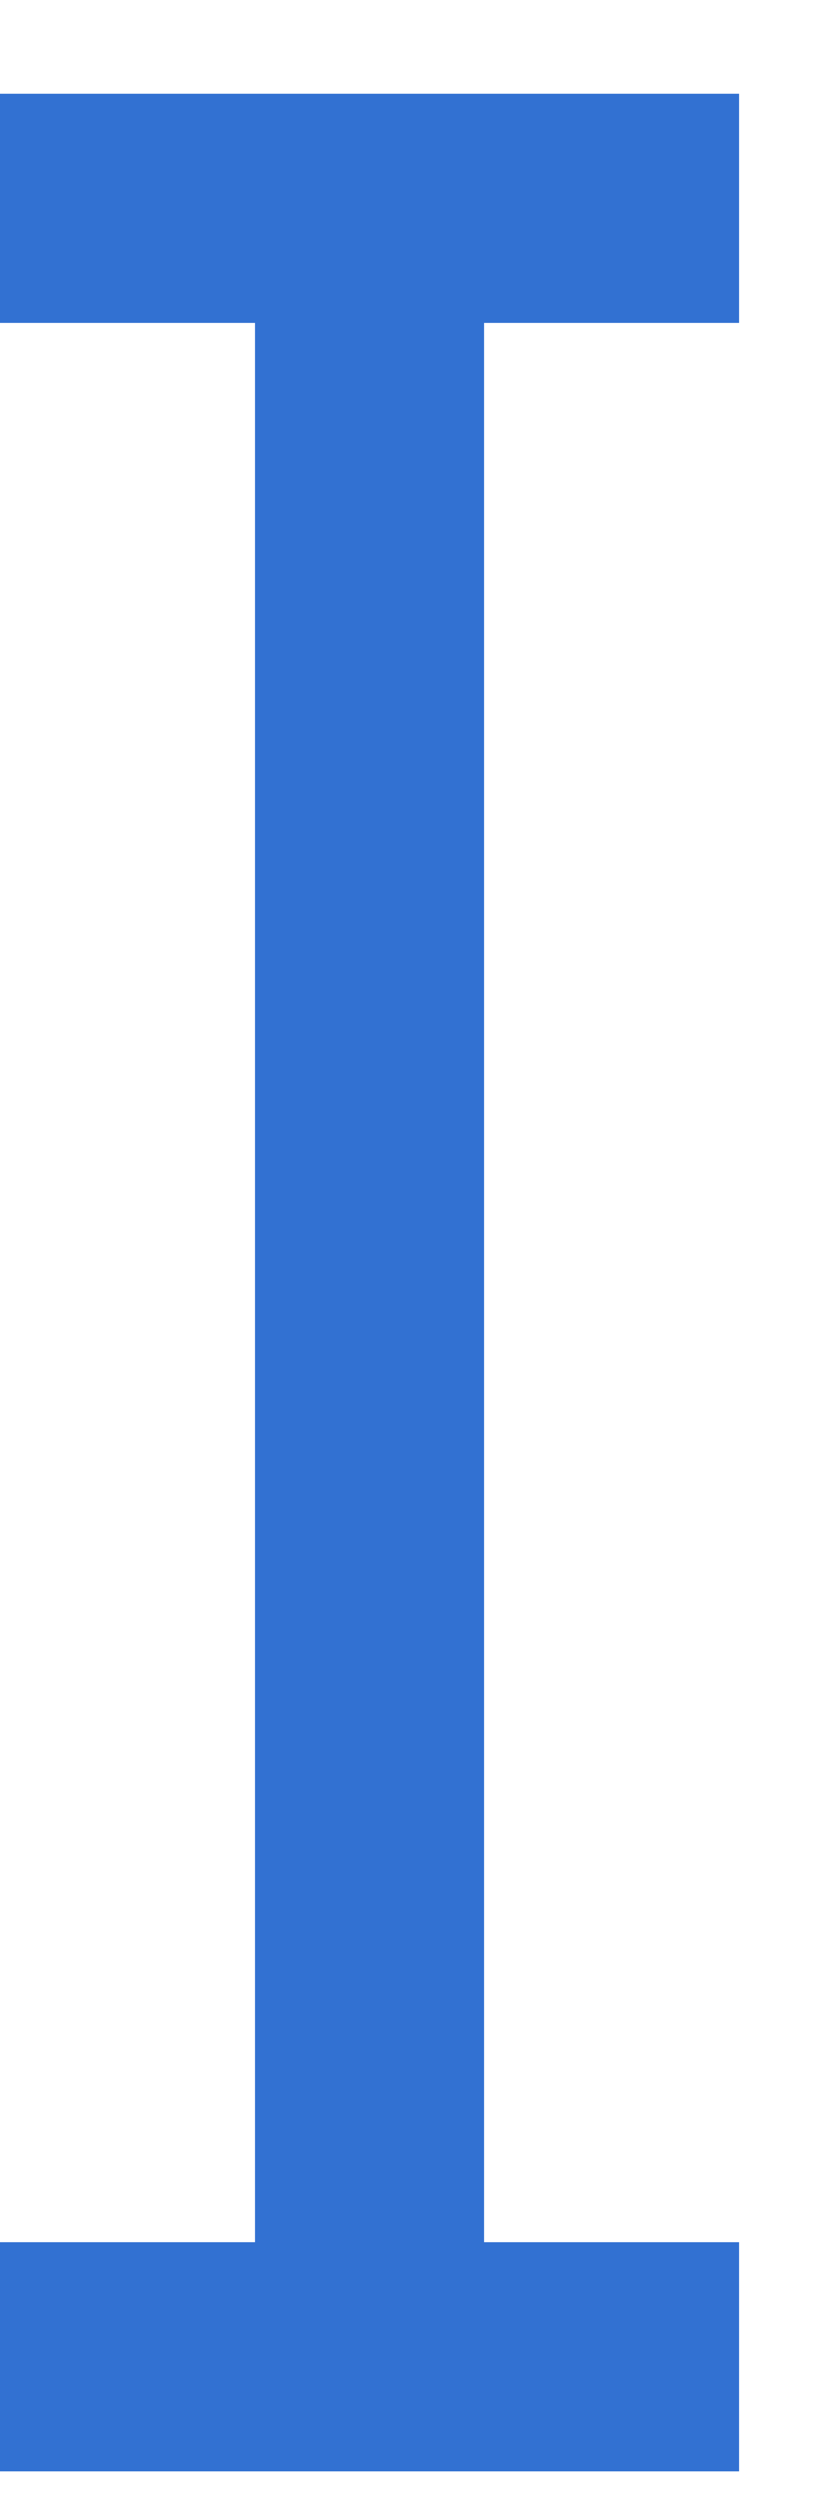 <?xml version="1.0" encoding="utf-8"?>
<svg xmlns="http://www.w3.org/2000/svg" fill="none" height="100%" overflow="visible" preserveAspectRatio="none" style="display: block;" viewBox="0 0 8 24" width="100%">
<path d="M0 2H3.549M7.098 2H3.549M3.549 2V22.625M3.549 22.625H0M3.549 22.625H7.098" id="Vector 105" stroke="#3271D2" stroke-width="2.2"/>
</svg>